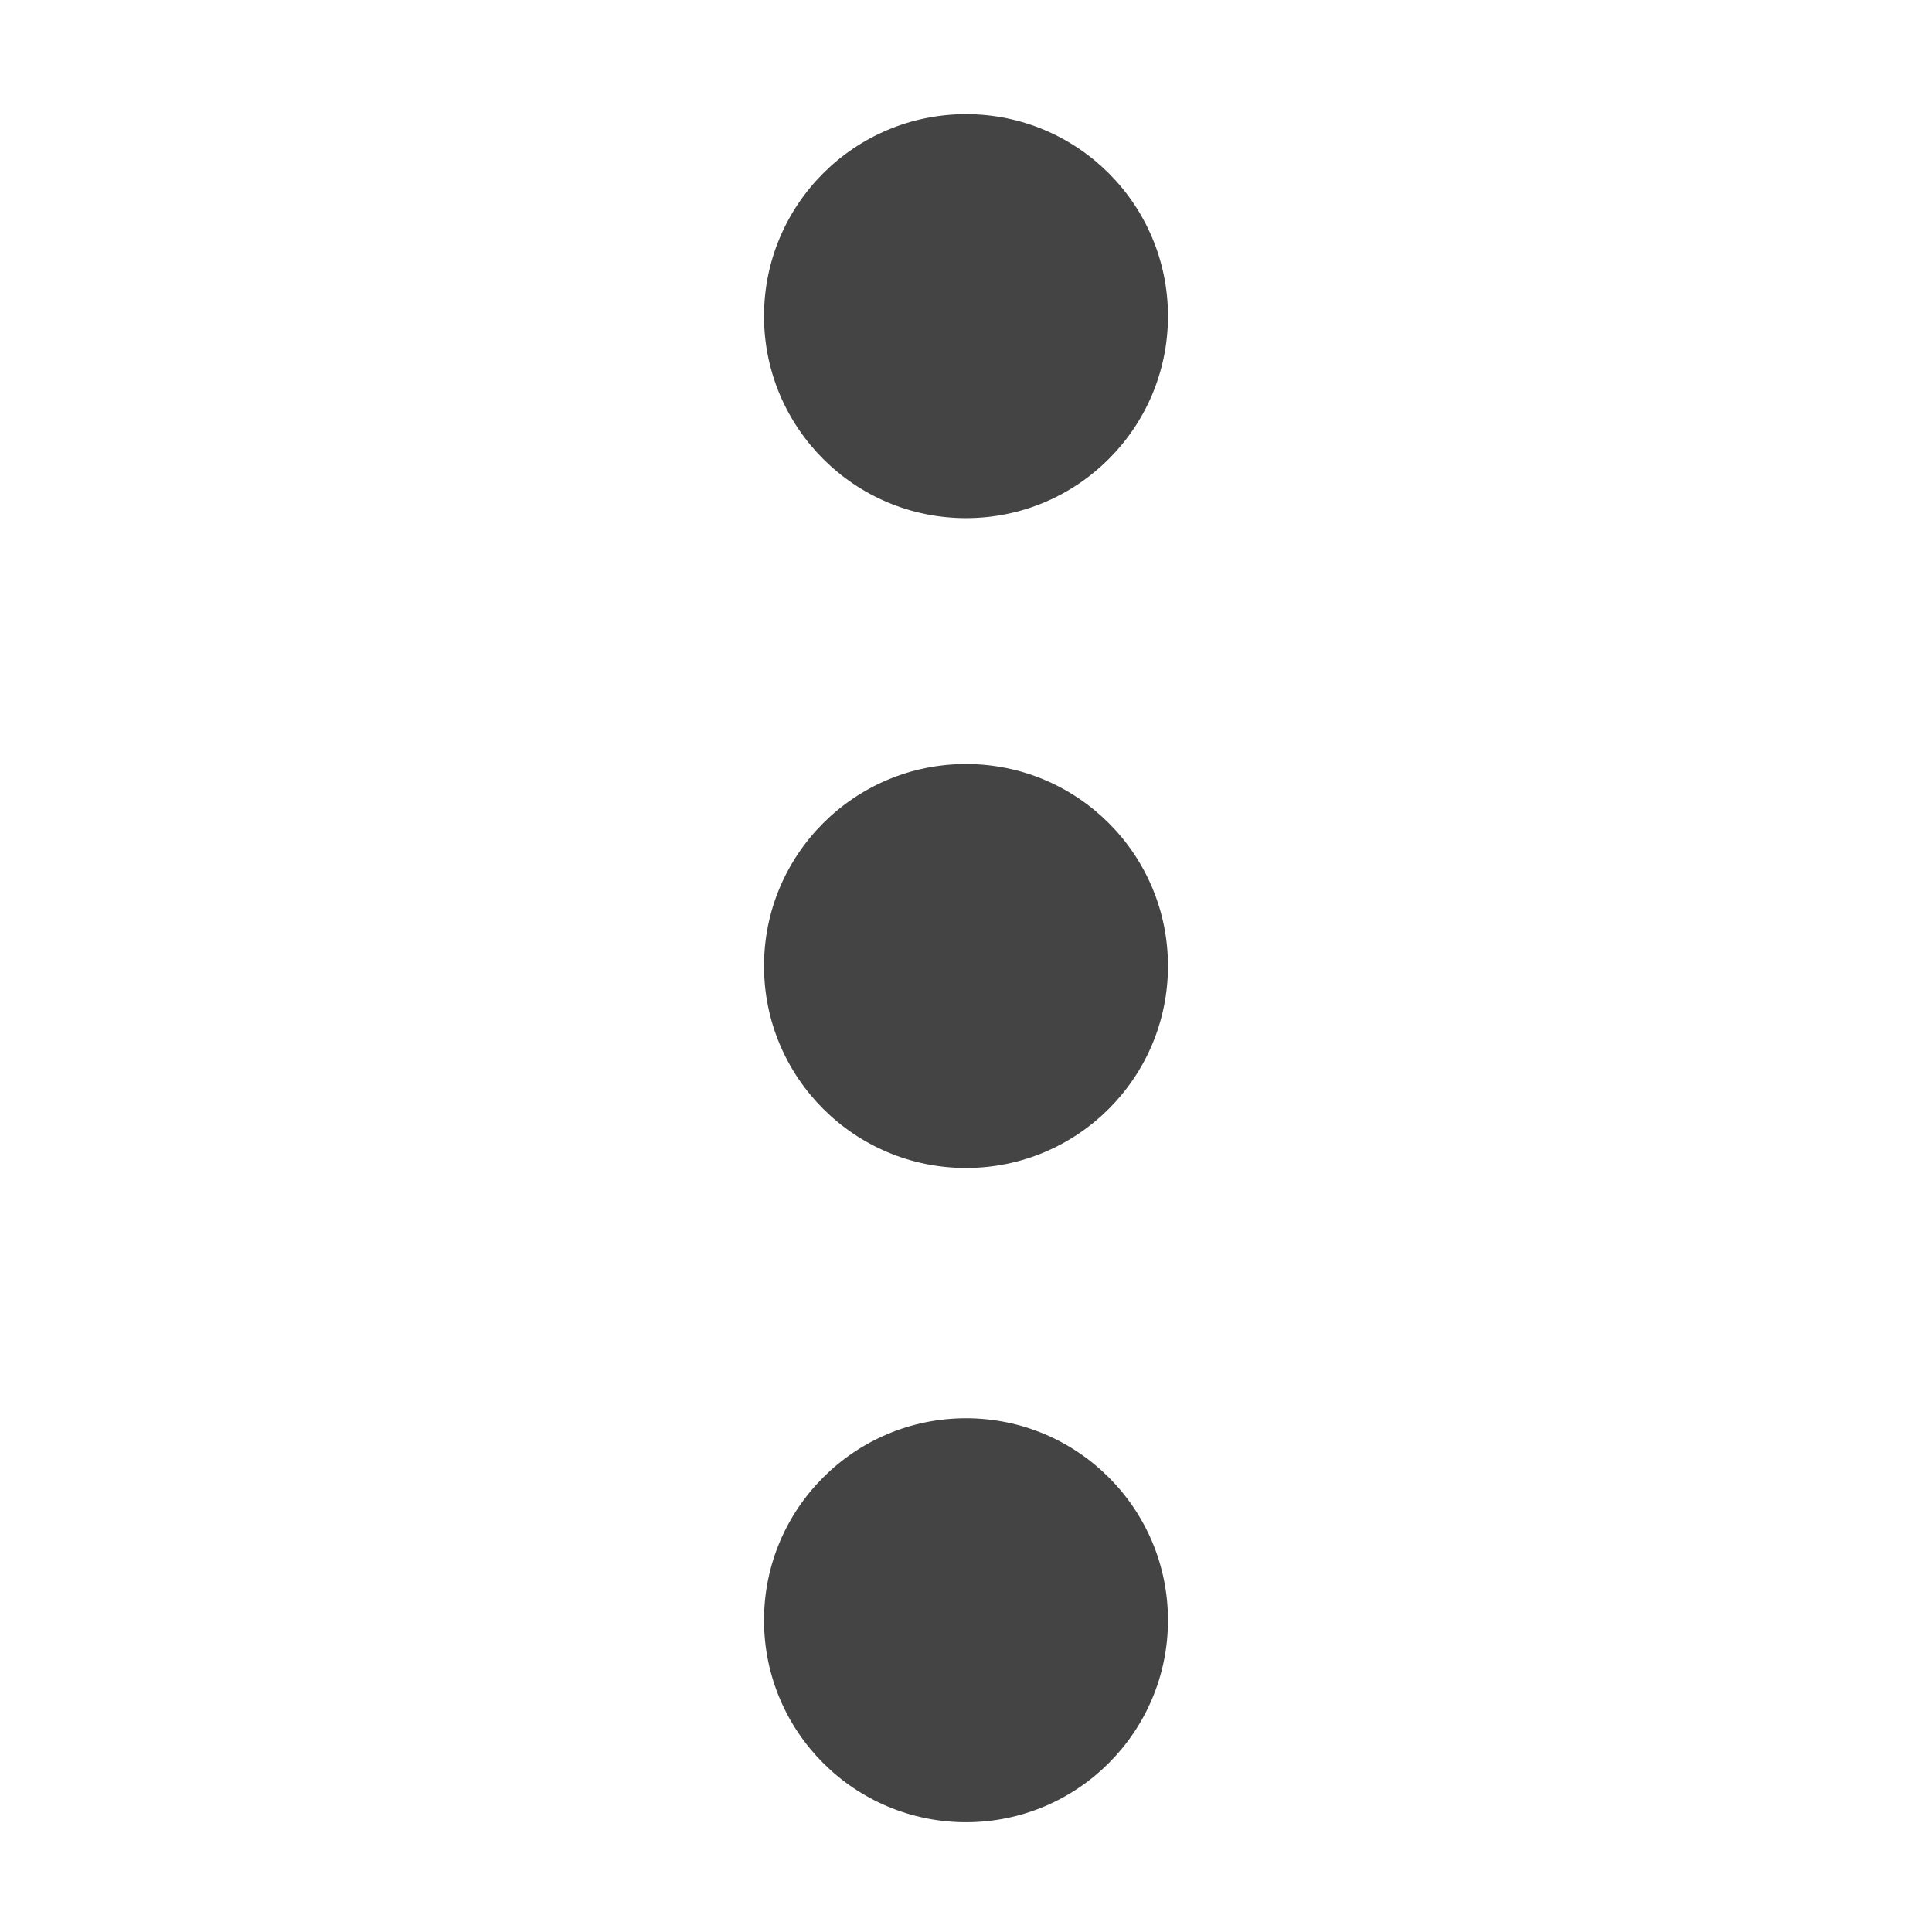 <?xml version="1.0" encoding="utf-8"?>
<!-- Generator: Adobe Illustrator 25.3.1, SVG Export Plug-In . SVG Version: 6.00 Build 0)  -->
<svg version="1.1" id="Layer_1" xmlns="http://www.w3.org/2000/svg" xmlns:xlink="http://www.w3.org/1999/xlink" x="0px" y="0px"
	 width="44px" height="44px" viewBox="0 0 44 44" style="enable-background:new 0 0 44 44;" xml:space="preserve">
<style type="text/css">
	.st0{fill:#444444;}
</style>
<g>
	<circle class="st0" cx="22" cy="7.2" r="4.6"/>
	<circle class="st0" cx="22" cy="22" r="4.6"/>
	<circle class="st0" cx="22" cy="36.9" r="4.6"/>
</g>
</svg>
